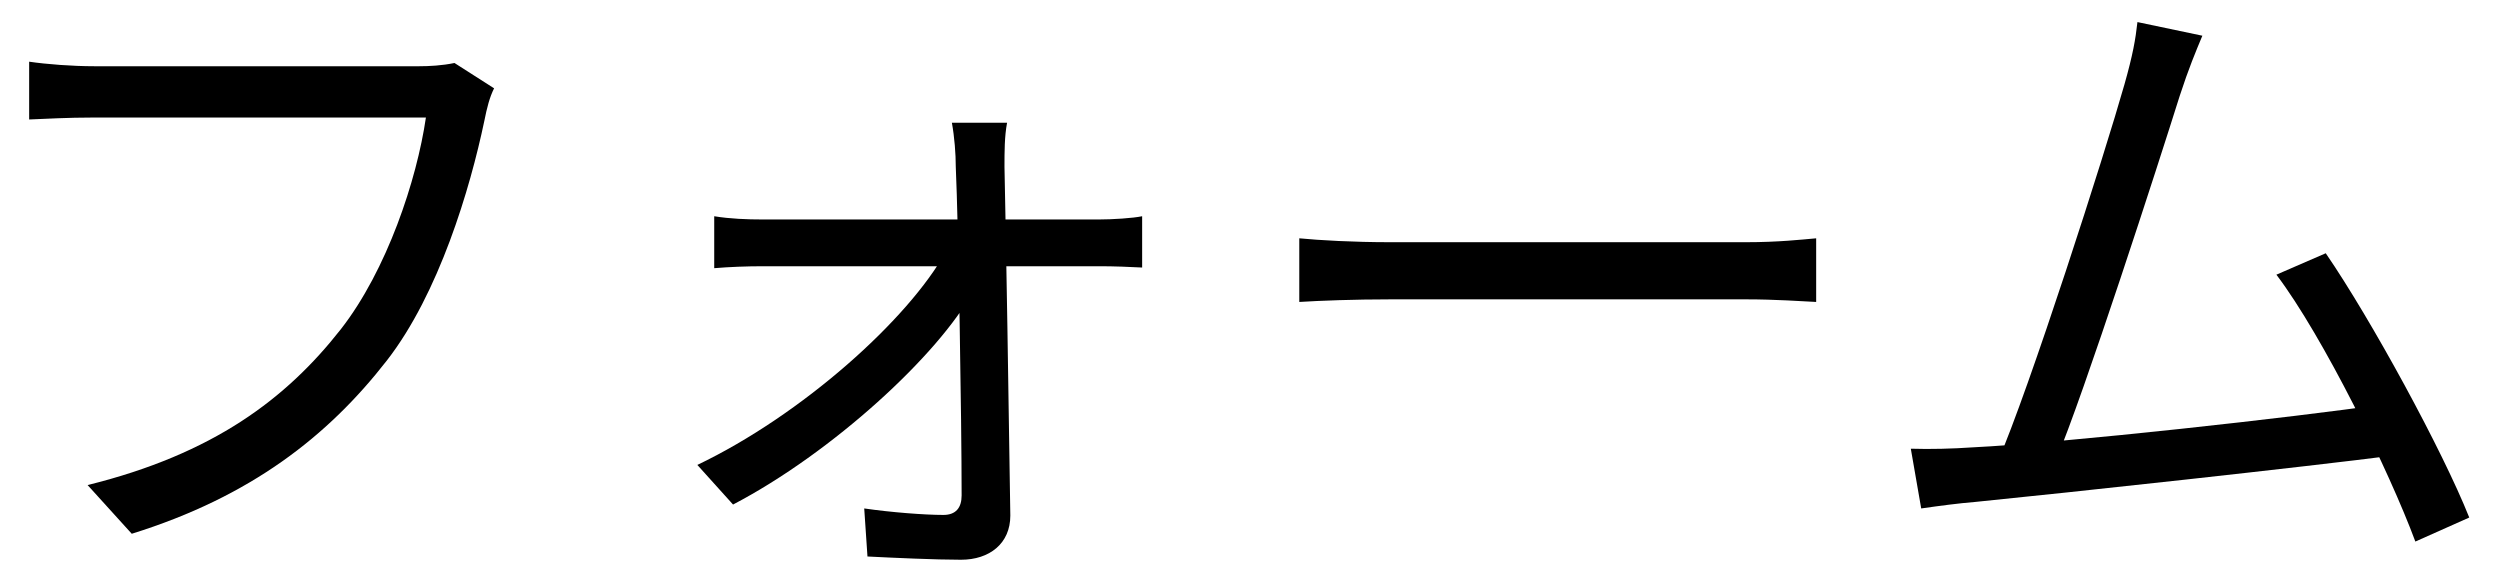 <?xml version="1.0" encoding="UTF-8"?>
<svg xmlns="http://www.w3.org/2000/svg" width="77" height="18" viewBox="0 0 77 18" fill="none">
  <path d="M15.218 2.72C15.078 3 14.998 3.32 14.918 3.72C14.478 5.82 13.518 9.04 11.918 11.1C10.098 13.44 7.718 15.3 4.058 16.44L2.698 14.94C6.578 13.98 8.818 12.28 10.498 10.14C11.918 8.32 12.838 5.54 13.118 3.62C11.958 3.62 4.038 3.62 2.878 3.62C2.078 3.62 1.398 3.66 0.898 3.68V1.9C1.438 1.98 2.238 2.04 2.898 2.04C4.038 2.04 12.018 2.04 12.918 2.04C13.218 2.04 13.618 2.02 13.998 1.94L15.218 2.72Z" fill="black"></path>
  <path d="M31.018 3.78C30.938 4.2 30.938 4.68 30.938 5.14C30.978 6.9 31.078 12.98 31.118 15.88C31.118 16.74 30.478 17.24 29.598 17.24C28.818 17.24 27.498 17.18 26.718 17.14L26.618 15.66C27.438 15.78 28.478 15.86 29.058 15.86C29.438 15.86 29.618 15.64 29.618 15.26C29.618 12.9 29.518 6.9 29.438 5.14C29.438 4.74 29.398 4.22 29.318 3.78H31.018ZM21.998 6.66C22.478 6.74 23.018 6.76 23.498 6.76C24.338 6.76 33.018 6.76 33.838 6.76C34.258 6.76 34.898 6.72 35.178 6.66V8.24C34.838 8.22 34.278 8.2 33.898 8.2C33.178 8.2 24.238 8.2 23.518 8.2C22.998 8.2 22.478 8.22 21.998 8.26V6.66ZM21.478 14.32C24.698 12.78 27.978 9.84 29.138 7.74L29.958 7.76L29.978 8.96C28.918 10.92 25.638 13.94 22.578 15.54L21.478 14.32Z" fill="black"></path>
  <path d="M40.018 7.34C40.638 7.4 41.678 7.46 42.818 7.46C44.278 7.46 52.298 7.46 53.778 7.46C54.778 7.46 55.478 7.38 55.938 7.34V9.3C55.518 9.28 54.678 9.22 53.798 9.22C52.278 9.22 44.298 9.22 42.818 9.22C41.718 9.22 40.658 9.26 40.018 9.3V7.34Z" fill="black"></path>
  <path d="M67.833 1.1C67.633 1.58 67.413 2.1 67.133 2.96C66.493 5 64.173 12.18 63.313 14.2L61.513 14.26C62.513 11.96 64.833 4.72 65.433 2.6C65.693 1.68 65.773 1.22 65.833 0.68L67.833 1.1ZM71.633 7.8C73.033 9.84 75.233 13.88 76.053 15.94L74.393 16.68C73.593 14.52 71.553 10.36 70.113 8.46L71.633 7.8ZM60.733 13.78C63.613 13.64 70.773 12.84 73.353 12.46L73.793 14.02C71.013 14.38 63.653 15.18 60.833 15.46C60.333 15.5 59.733 15.58 59.173 15.66L58.853 13.82C59.453 13.84 60.153 13.82 60.733 13.78Z" fill="black"></path>
</svg>
